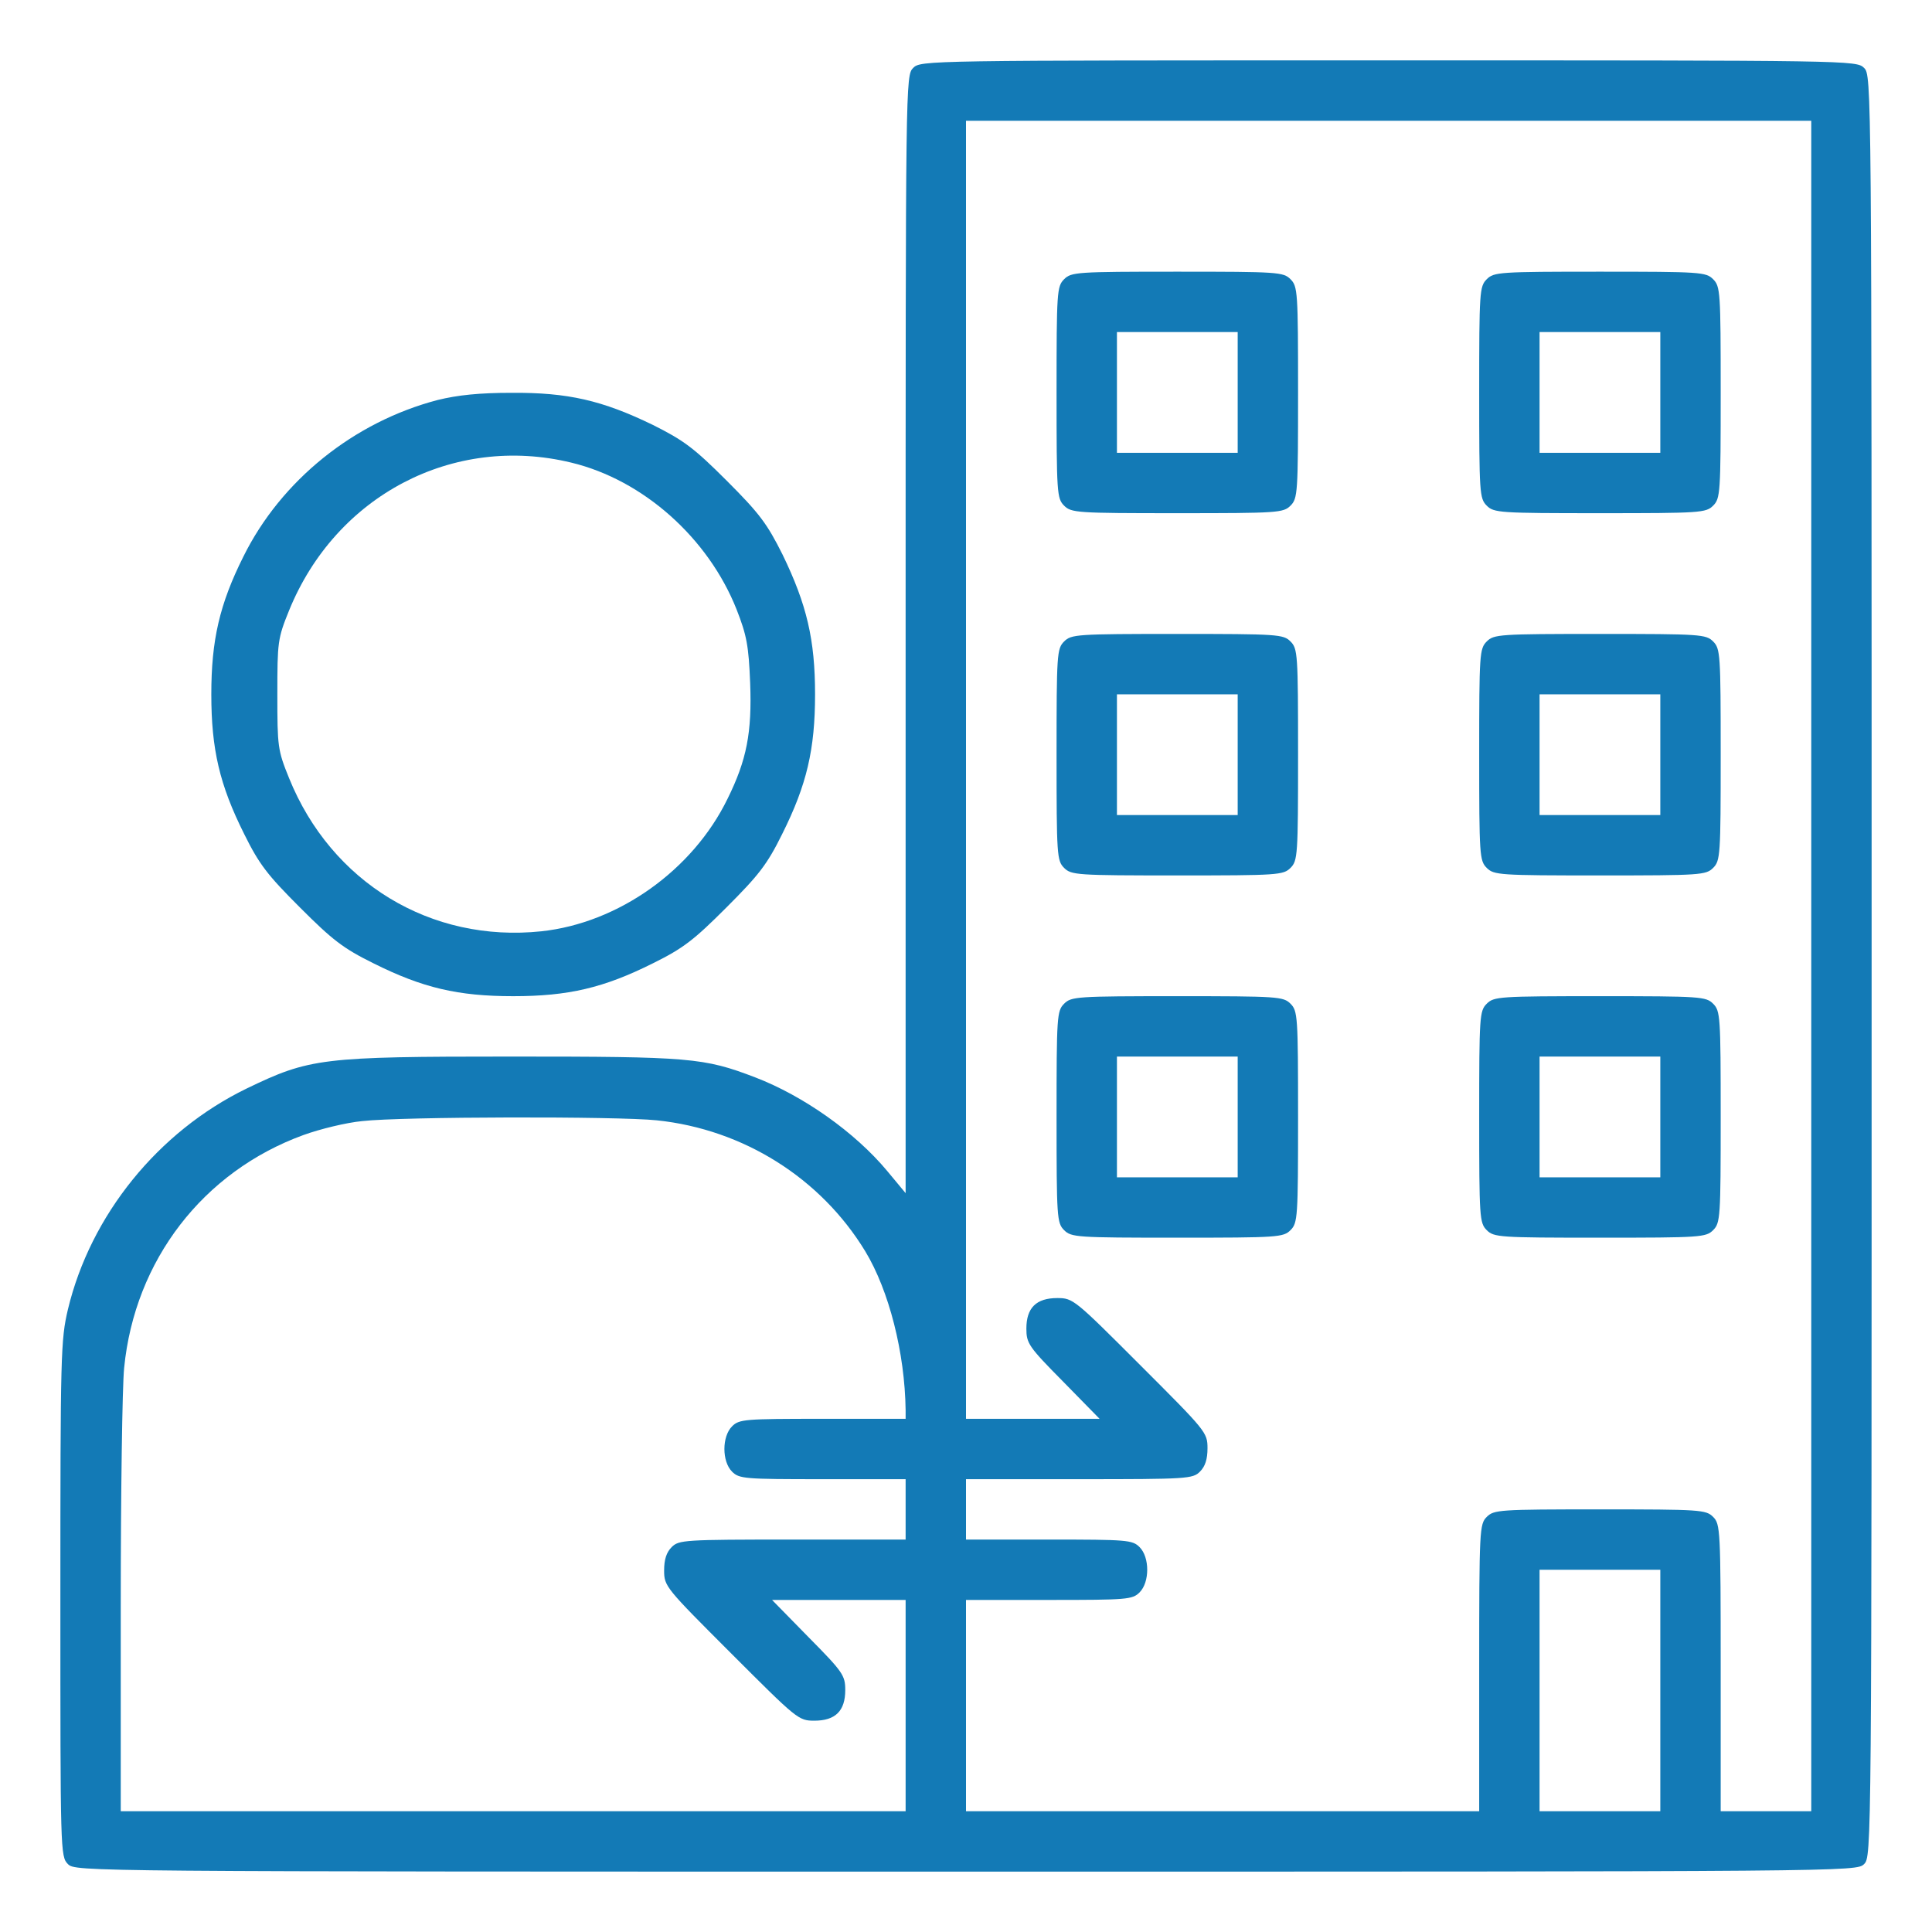 <svg width="512" height="512" viewBox="0 0 512 512" fill="none" xmlns="http://www.w3.org/2000/svg">
<path d="M242 18C240 20 240 21.3 240 168.1V316.2L235.1 310.3C226.6 300.1 212.9 290.4 200.1 285.5C186.5 280.3 182.9 280 135.5 280C85.1 280 82.1 280.4 65.3 288.5C41.9 299.9 24 322 18 347C16.1 355.1 16 358.7 16 423.7C16 490.7 16 492 18 494C20 496 21.3 496 256 496C490.7 496 492 496 494 494C496 492 496 490.7 496 256C496 21.3 496 20 494 18C492 16 490.7 16 368 16C245.3 16 244 16 242 18ZM480 256V480H468H456V442C456 405.3 455.9 403.9 454 402C452.1 400.1 450.7 400 424 400C397.3 400 395.9 400.1 394 402C392.1 403.9 392 405.3 392 442V480H324H256V452V424H278C298.7 424 300.1 423.9 302 422C304.7 419.3 304.7 412.7 302 410C300.1 408.1 298.7 408 278 408H256V400V392H286C314.7 392 316.1 391.9 318 390C319.4 388.6 320 386.7 320 383.8C320 379.6 319.6 379.2 302.2 361.8C284.8 344.4 284.4 344 280.2 344C274.6 344 272 346.6 272 352.1C272 356 272.6 356.9 281.7 366.1L291.4 376H273.7H256V204V32H368H480V256ZM174.1 296.9C197 299.3 217.5 312.2 229.3 331.6C235.6 342 239.8 358.5 240 373.7V376H218C197.3 376 195.9 376.1 194 378C191.3 380.7 191.3 387.3 194 390C195.9 391.9 197.3 392 218 392H240V400V408H210C181.3 408 179.9 408.1 178 410C176.6 411.4 176 413.3 176 416.2C176 420.4 176.4 420.8 193.8 438.2C211.2 455.6 211.6 456 215.8 456C221.4 456 224 453.4 224 447.9C224 444 223.4 443.1 214.3 433.9L204.6 424H222.3H240V452V480H136H32V425.7C32 395.9 32.4 367.4 32.9 362.5C35.7 334 53.8 310.5 80.4 300.8C84.8 299.2 91.8 297.5 96 297.1C106.5 295.9 163.7 295.8 174.1 296.9ZM440 448V480H424H408V448V416H424H440V448Z" fill="#137AB6"/>
<path d="M282 74C280.1 75.9 280 77.3 280 104C280 130.7 280.1 132.1 282 134C283.9 135.9 285.3 136 312 136C338.7 136 340.1 135.9 342 134C343.9 132.1 344 130.7 344 104C344 77.3 343.9 75.9 342 74C340.1 72.1 338.7 72 312 72C285.3 72 283.9 72.1 282 74ZM328 104V120H312H296V104V88H312H328V104Z" fill="#137AB6"/>
<path d="M394 74C392.1 75.9 392 77.3 392 104C392 130.7 392.1 132.1 394 134C395.9 135.9 397.3 136 424 136C450.7 136 452.1 135.9 454 134C455.9 132.1 456 130.7 456 104C456 77.3 455.9 75.9 454 74C452.1 72.1 450.7 72 424 72C397.3 72 395.9 72.1 394 74ZM440 104V120H424H408V104V88H424H440V104Z" fill="#137AB6"/>
<path d="M282 170C280.1 171.9 280 173.3 280 200C280 226.7 280.1 228.1 282 230C283.9 231.9 285.3 232 312 232C338.7 232 340.1 231.9 342 230C343.9 228.1 344 226.7 344 200C344 173.3 343.9 171.9 342 170C340.1 168.1 338.7 168 312 168C285.3 168 283.9 168.1 282 170ZM328 200V216H312H296V200V184H312H328V200Z" fill="#137AB6"/>
<path d="M394 170C392.1 171.9 392 173.3 392 200C392 226.7 392.1 228.1 394 230C395.9 231.9 397.3 232 424 232C450.7 232 452.1 231.9 454 230C455.9 228.1 456 226.7 456 200C456 173.3 455.9 171.9 454 170C452.1 168.1 450.7 168 424 168C397.3 168 395.9 168.1 394 170ZM440 200V216H424H408V200V184H424H440V200Z" fill="#137AB6"/>
<path d="M282 266C280.1 267.9 280 269.3 280 296C280 322.7 280.1 324.1 282 326C283.9 327.9 285.3 328 312 328C338.7 328 340.1 327.9 342 326C343.9 324.1 344 322.7 344 296C344 269.3 343.9 267.9 342 266C340.1 264.1 338.7 264 312 264C285.3 264 283.9 264.1 282 266ZM328 296V312H312H296V296V280H312H328V296Z" fill="#137AB6"/>
<path d="M394 266C392.1 267.9 392 269.3 392 296C392 322.7 392.1 324.1 394 326C395.9 327.9 397.3 328 424 328C450.7 328 452.1 327.9 454 326C455.9 324.1 456 322.7 456 296C456 269.3 455.9 267.9 454 266C452.1 264.1 450.7 264 424 264C397.3 264 395.9 264.1 394 266ZM440 296V312H424H408V296V280H424H440V296Z" fill="#137AB6"/>
<path d="M116 106C93.8 111.8 74.5 127.3 64.5 147.5C58.2 160.1 56 169.6 56 184C56 198.6 58.2 208 64.7 221C68.7 229.1 70.9 231.9 79.5 240.5C88.1 249.1 90.9 251.3 99 255.3C112 261.8 121.4 264 136 264C150.6 264 160 261.8 173 255.3C181.1 251.3 183.9 249.1 192.5 240.5C201.1 231.9 203.3 229.1 207.3 221C213.8 208 216 198.6 216 184C216 169.5 213.8 160.2 207.4 147C203.3 138.8 201.3 136.1 192.6 127.4C183.9 118.7 181.2 116.7 173 112.6C159.6 106.1 150.5 104 135.6 104.1C127 104.1 121.3 104.7 116 106ZM151.4 122.6C170.5 127.2 187.7 142.6 195.2 161.5C197.9 168.4 198.4 171.1 198.8 181C199.3 194.1 197.9 201.4 192.8 211.7C183.6 230.6 163.9 244.6 143.5 246.8C114.2 249.9 87.8 233.9 76.6 206.2C73.6 198.8 73.5 197.9 73.5 184C73.5 170.1 73.6 169.2 76.6 161.8C89 131.3 120.1 115 151.4 122.6Z" fill="#137AB6"/>
</svg>
